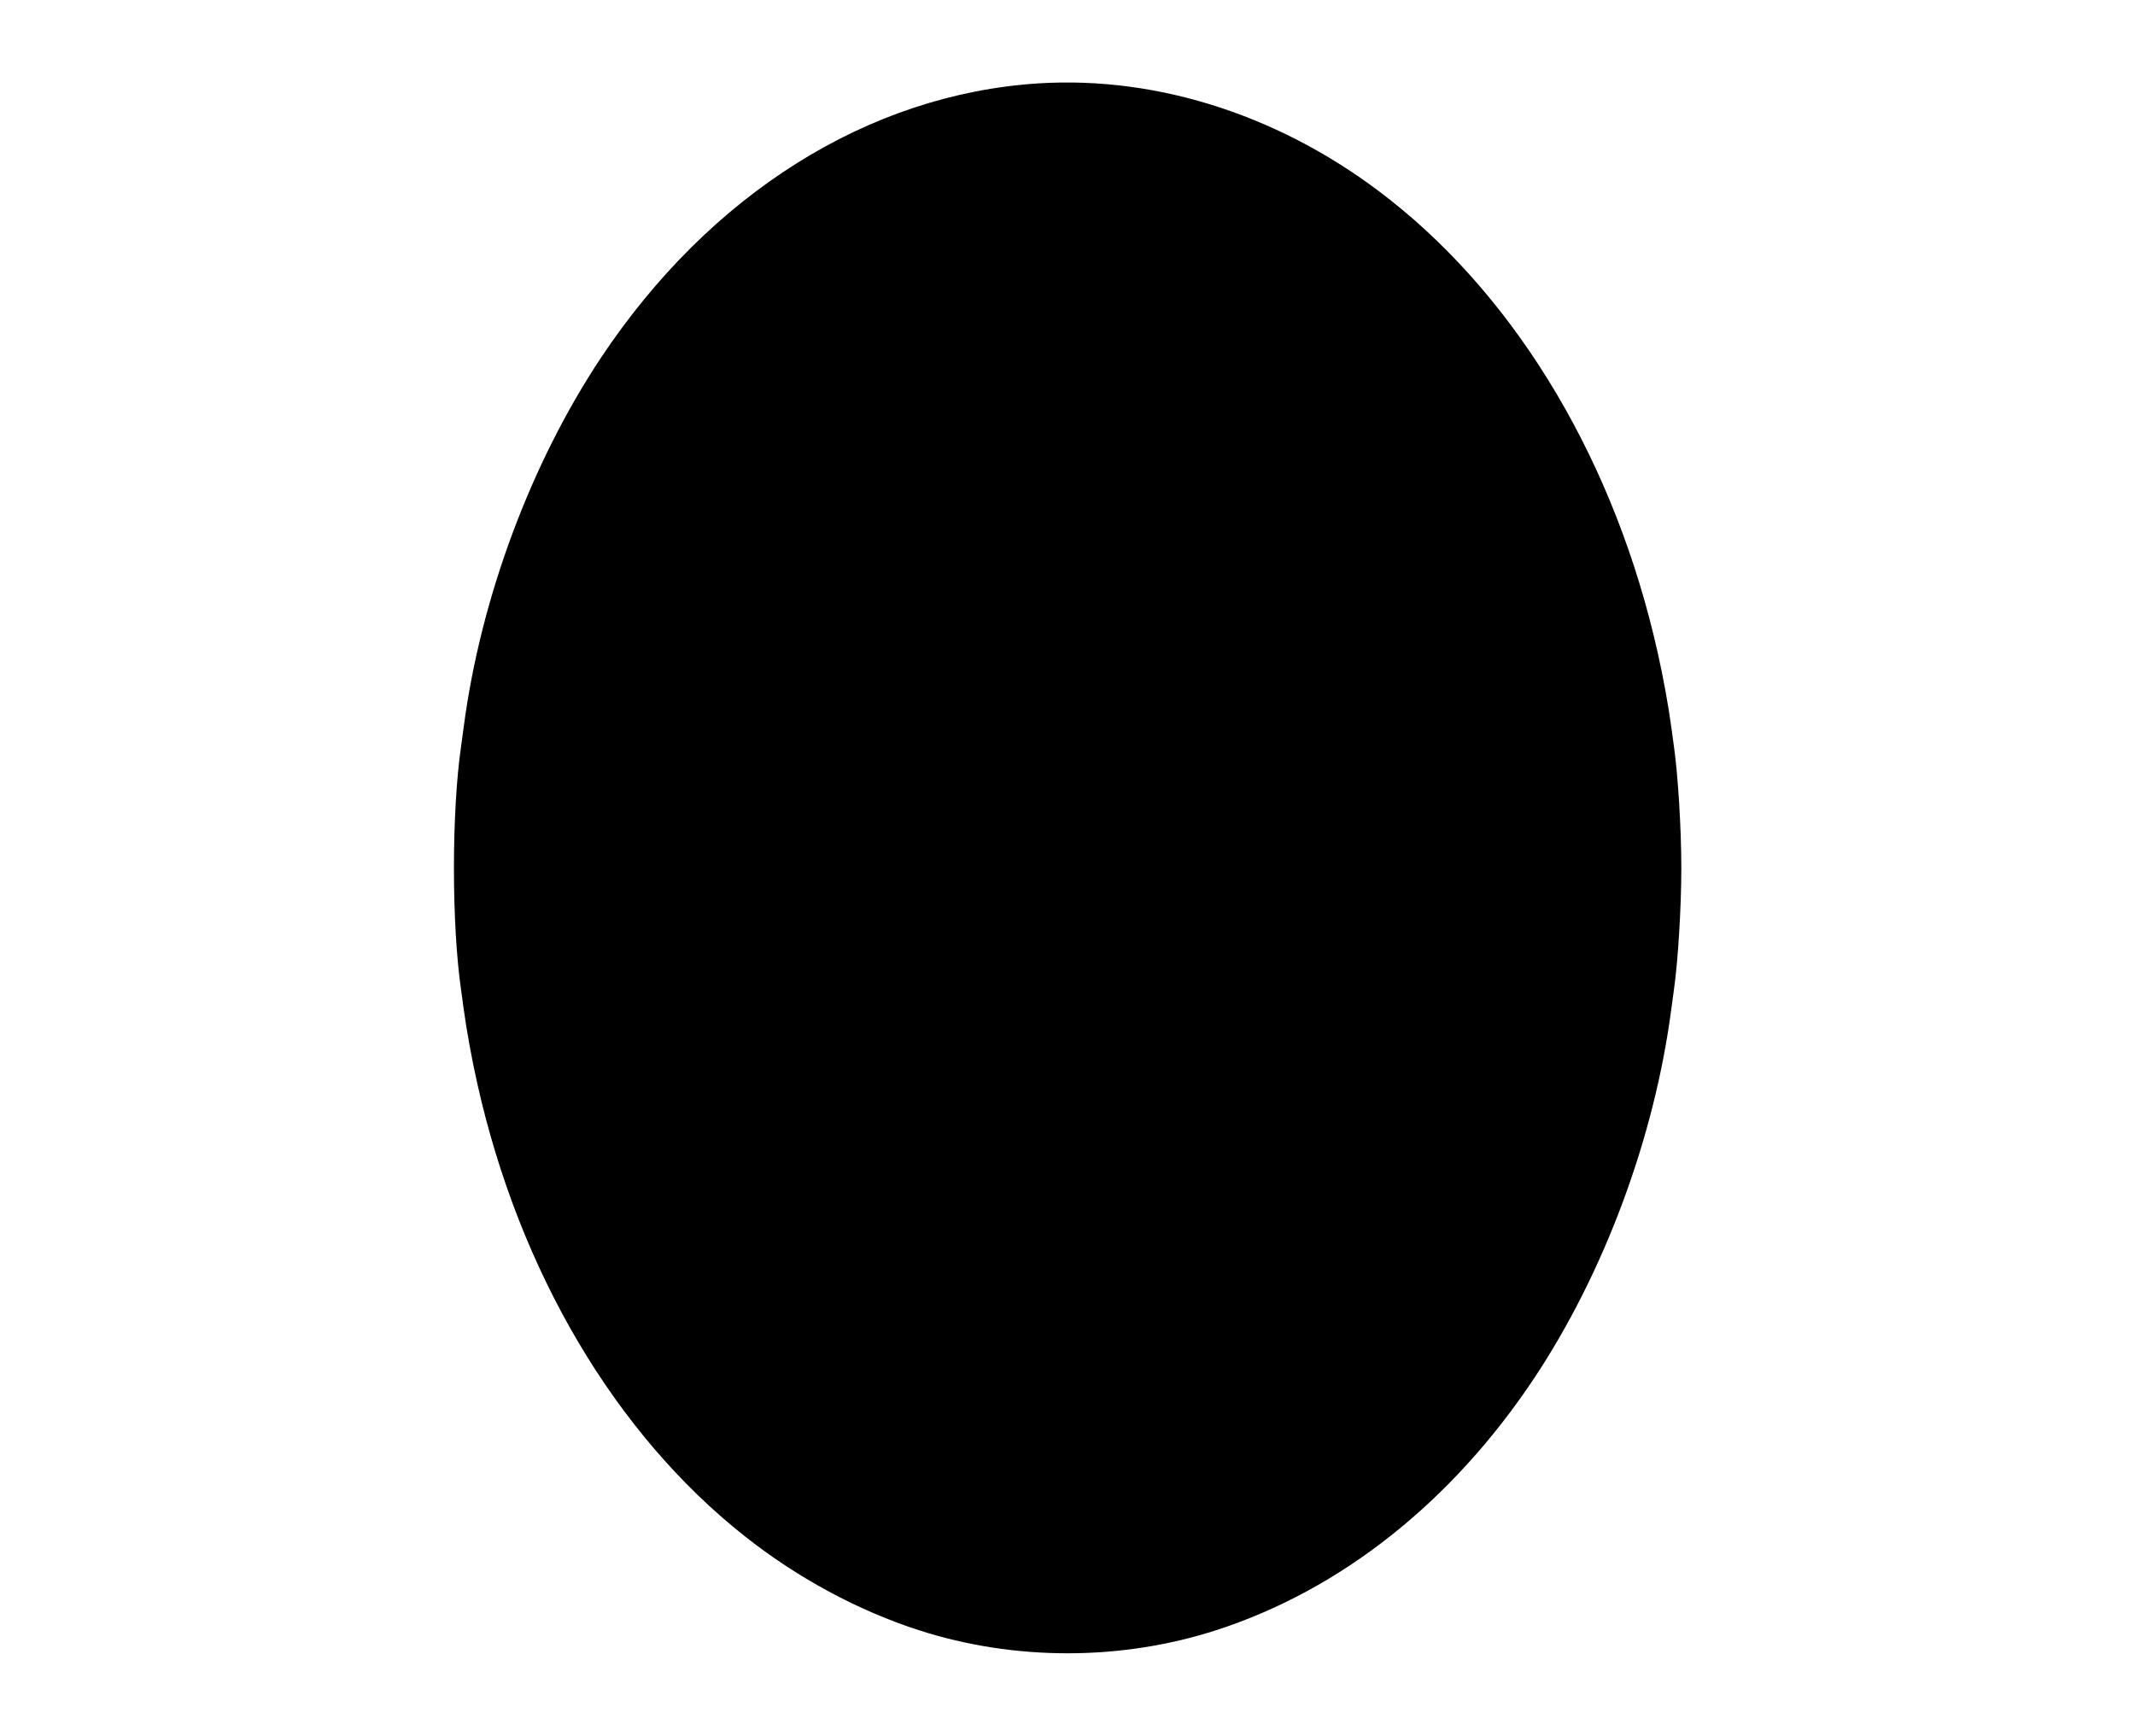  <svg version="1.0" xmlns="http://www.w3.org/2000/svg"
 width="1280pt" height="1041pt" viewBox="0 0 1280 1041"
 preserveAspectRatio="xMidYMid meet"><g transform="translate(0,1041) scale(0.1,-0.1)"
fill="#000000" stroke="none">
<path d="M6225 9910 c-1017 -65 -1967 -661 -2622 -1645 -420 -632 -722 -1442
-823 -2215 -6 -47 -13 -96 -15 -110 -58 -398 -58 -1072 0 -1470 2 -14 9 -63
15 -110 17 -126 48 -298 82 -449 252 -1126 827 -2099 1603 -2712 316 -250 679
-446 1045 -564 571 -184 1209 -184 1780 0 747 241 1413 768 1907 1510 420 632
722 1442 823 2215 6 47 13 96 15 110 25 174 45 495 45 735 0 240 -20 561 -45
735 -2 14 -9 63 -15 110 -17 126 -48 298 -82 449 -252 1126 -827 2099 -1603
2712 -626 496 -1380 745 -2110 699z"/>
</g>
</svg>
